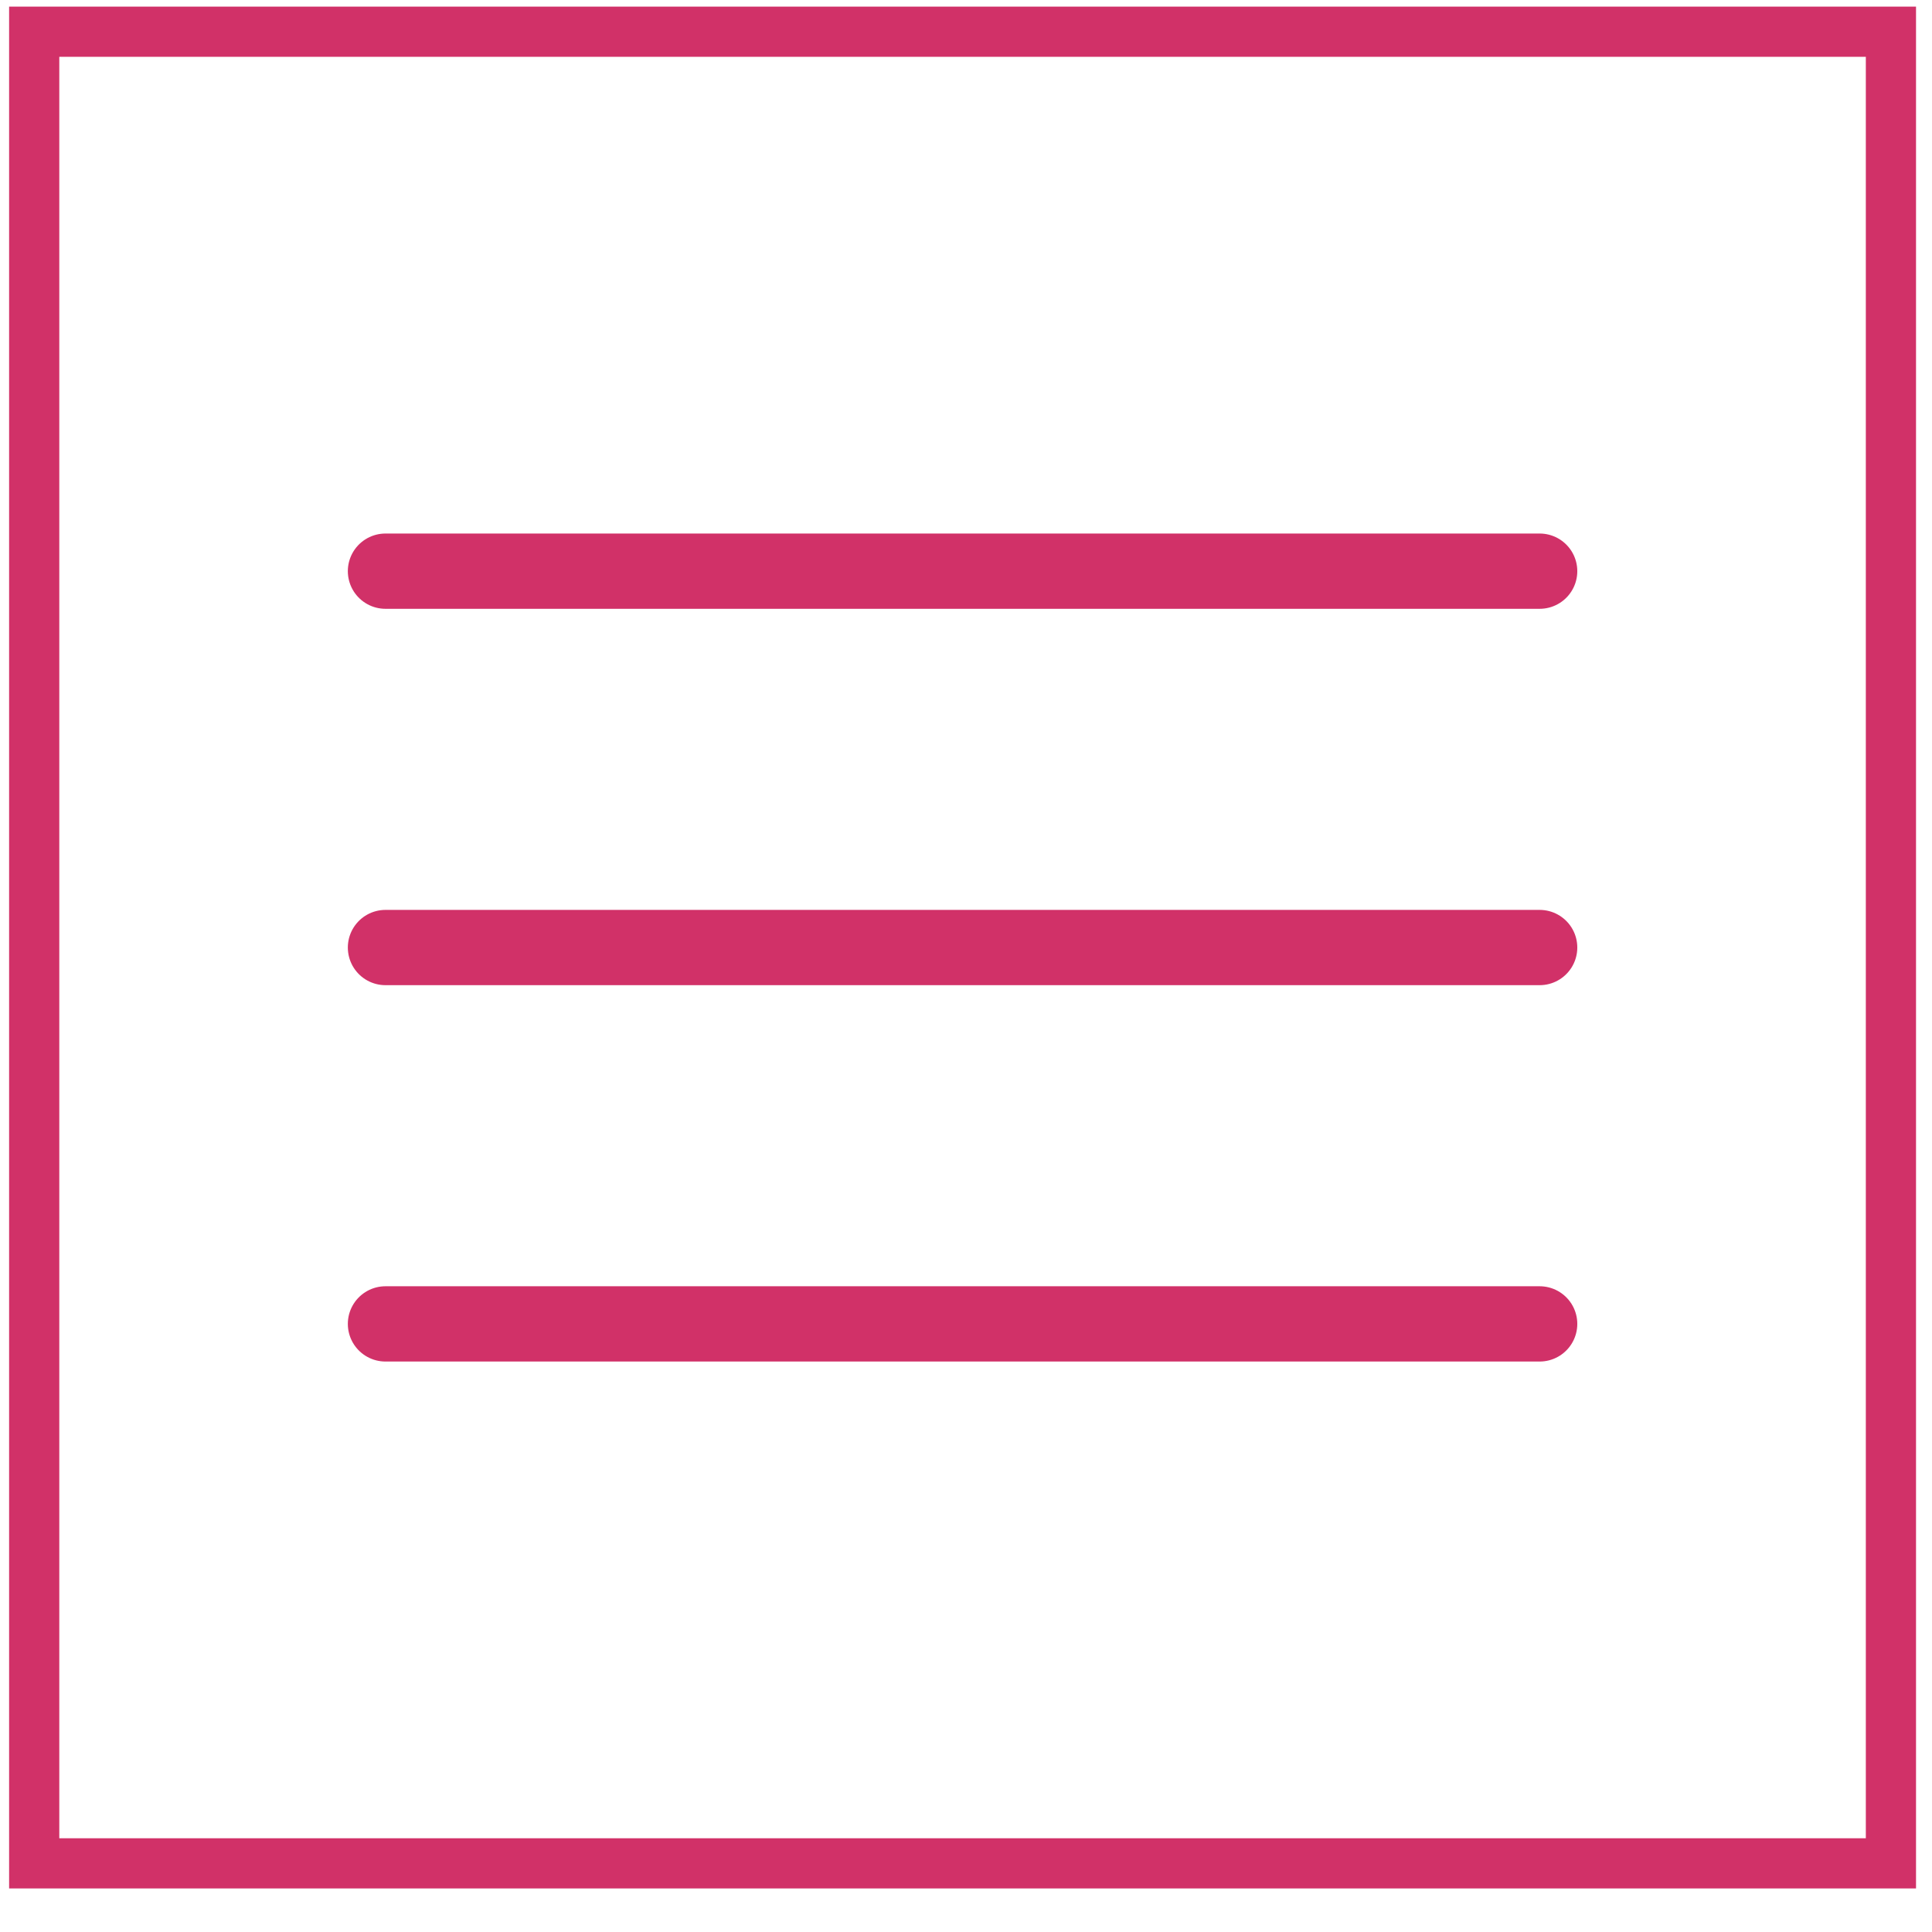 <?xml version="1.0" encoding="utf-8"?>
<!-- Generator: Adobe Illustrator 16.0.0, SVG Export Plug-In . SVG Version: 6.00 Build 0)  -->
<!DOCTYPE svg PUBLIC "-//W3C//DTD SVG 1.1//EN" "http://www.w3.org/Graphics/SVG/1.1/DTD/svg11.dtd">
<svg version="1.1" id="Layer_3" xmlns="http://www.w3.org/2000/svg" xmlns:xlink="http://www.w3.org/1999/xlink" x="0px" y="0px"
	 width="77px" height="77px" viewBox="0 0 77 77" >
<rect x="1.363" y="1.264" fill="none" stroke="#D13168" stroke-width="2" stroke-miterlimit="10" width="74" height="73"/>
<line fill="none" stroke="#D13168" stroke-width="3" stroke-linecap="round" stroke-linejoin="round" stroke-miterlimit="10" x1="15.363" y1="22.764" x2="61.363" y2="22.764"/>
<line fill="none" stroke="#D13168" stroke-width="3" stroke-linecap="round" stroke-linejoin="round" stroke-miterlimit="10" x1="15.363" y1="37.764" x2="61.363" y2="37.764"/>
<line fill="none" stroke="#D13168" stroke-width="3" stroke-linecap="round" stroke-linejoin="round" stroke-miterlimit="10" x1="15.363" y1="52.764" x2="61.363" y2="52.764"/>
</svg>
